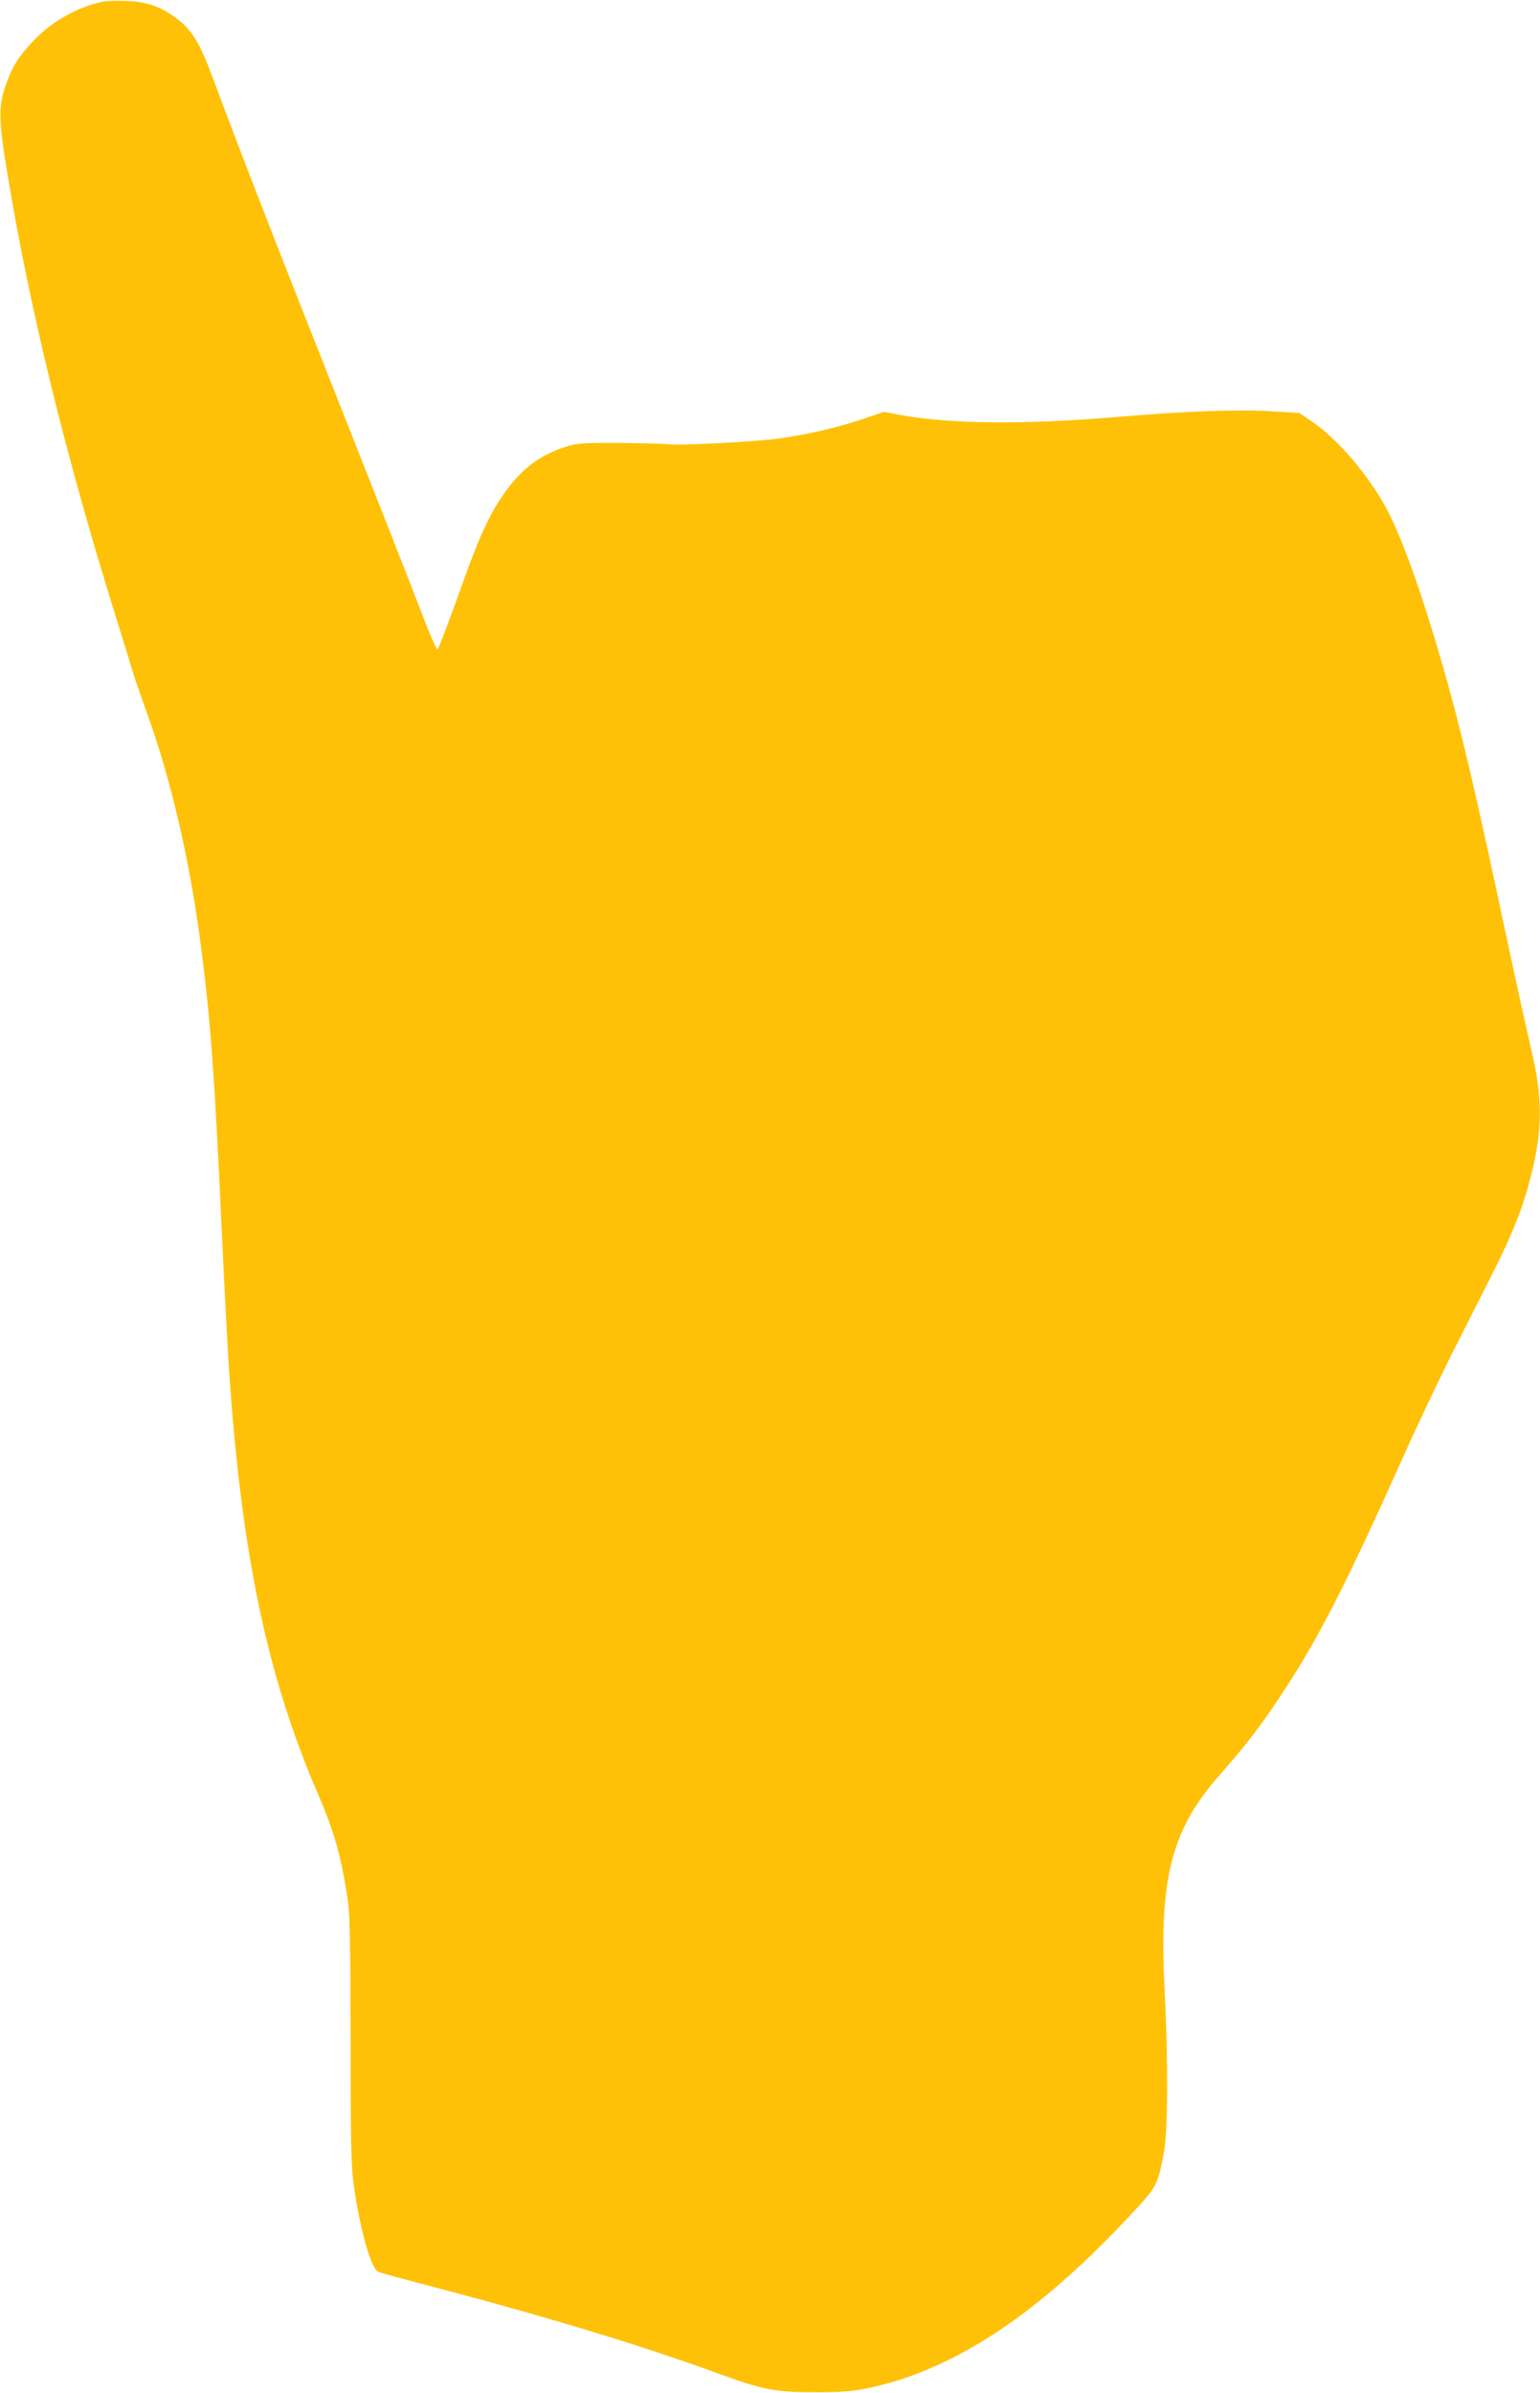 <?xml version="1.0" standalone="no"?>
<!DOCTYPE svg PUBLIC "-//W3C//DTD SVG 20010904//EN"
 "http://www.w3.org/TR/2001/REC-SVG-20010904/DTD/svg10.dtd">
<svg version="1.0" xmlns="http://www.w3.org/2000/svg"
 width="824pt" height="1280pt" viewBox="0 0 824 1280"
 preserveAspectRatio="xMidYMid meet">
<g transform="translate(0,1280) scale(0.1,-0.1)"
fill="#ffc107" stroke="none">
<path d="M545 12790 c-134 -29 -271 -107 -368 -210 -75 -79 -111 -135 -144
-229 -42 -113 -41 -191 5 -471 122 -736 309 -1504 579 -2370 47 -151 92 -297
100 -324 8 -26 37 -110 64 -185 134 -365 239 -819 298 -1291 49 -384 70 -679
106 -1460 14 -300 32 -646 40 -770 66 -984 203 -1641 474 -2269 88 -204 123
-326 158 -547 15 -95 18 -197 19 -774 0 -570 3 -682 18 -785 32 -228 92 -440
130 -455 11 -6 143 -41 291 -80 616 -162 1127 -317 1533 -466 231 -85 303 -99
522 -98 141 0 195 5 277 22 155 34 274 76 431 152 308 152 622 401 960 762
156 168 153 162 189 343 22 115 24 489 4 880 -30 587 37 847 289 1135 147 168
215 255 325 420 199 297 348 587 641 1240 87 195 215 465 283 600 68 135 167
331 220 435 106 211 159 345 201 510 65 254 65 423 1 691 -22 93 -76 340 -121
549 -178 837 -252 1153 -354 1507 -115 395 -216 677 -301 834 -97 178 -259
367 -396 460 l-66 45 -159 10 c-180 10 -453 0 -829 -32 -477 -40 -878 -37
-1138 10 l-98 18 -112 -38 c-133 -45 -292 -82 -448 -104 -130 -18 -534 -39
-594 -31 -22 3 -139 6 -260 7 -200 1 -226 -1 -290 -21 -130 -41 -227 -112
-316 -233 -78 -105 -141 -236 -223 -467 -80 -223 -136 -372 -145 -383 -4 -4
-33 62 -66 145 -70 184 -317 811 -603 1533 -221 557 -414 1056 -528 1364 -76
207 -118 274 -211 341 -81 58 -152 81 -258 85 -49 2 -108 0 -130 -5z"/>
</g>
</svg>
